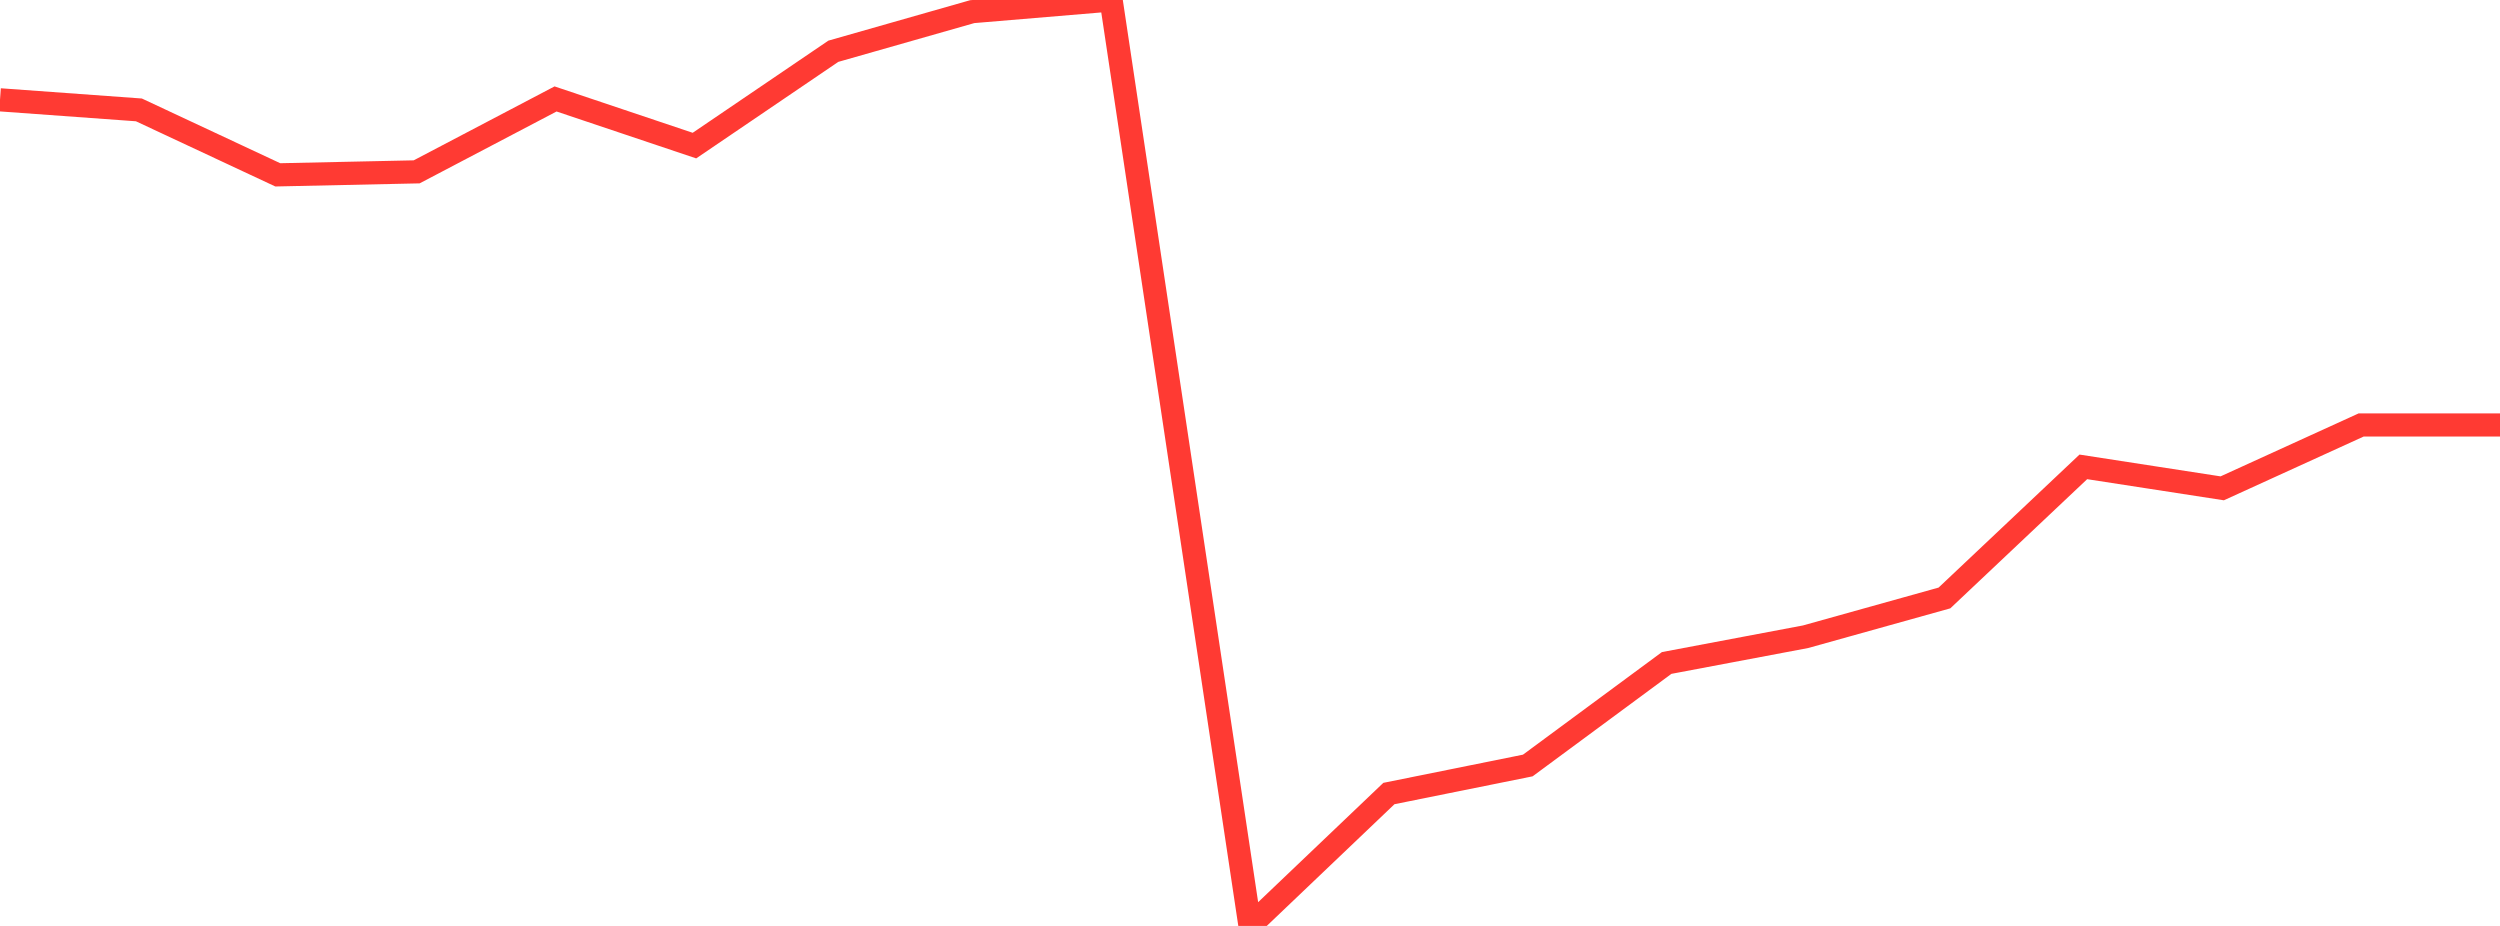 <?xml version="1.0" standalone="no"?>
<!DOCTYPE svg PUBLIC "-//W3C//DTD SVG 1.1//EN" "http://www.w3.org/Graphics/SVG/1.1/DTD/svg11.dtd">

<svg width="135" height="50" viewBox="0 0 135 50" preserveAspectRatio="none" 
  xmlns="http://www.w3.org/2000/svg"
  xmlns:xlink="http://www.w3.org/1999/xlink">


<polyline points="0.0, 5.39 7.5, 5.934 15.0, 9.442 22.5, 9.28 30.0, 5.343 37.5, 7.862 45.0, 2.768 52.5, 0.629 60.0, 0.0 67.5, 50.0 75.0, 42.851 82.5, 41.337 90.0, 35.8 97.5, 34.384 105.0, 32.29 112.5, 25.211 120.0, 26.37 127.5, 22.949 135.0, 22.949" fill="none" stroke="#ff3a33" stroke-width="1.25"/>

</svg>